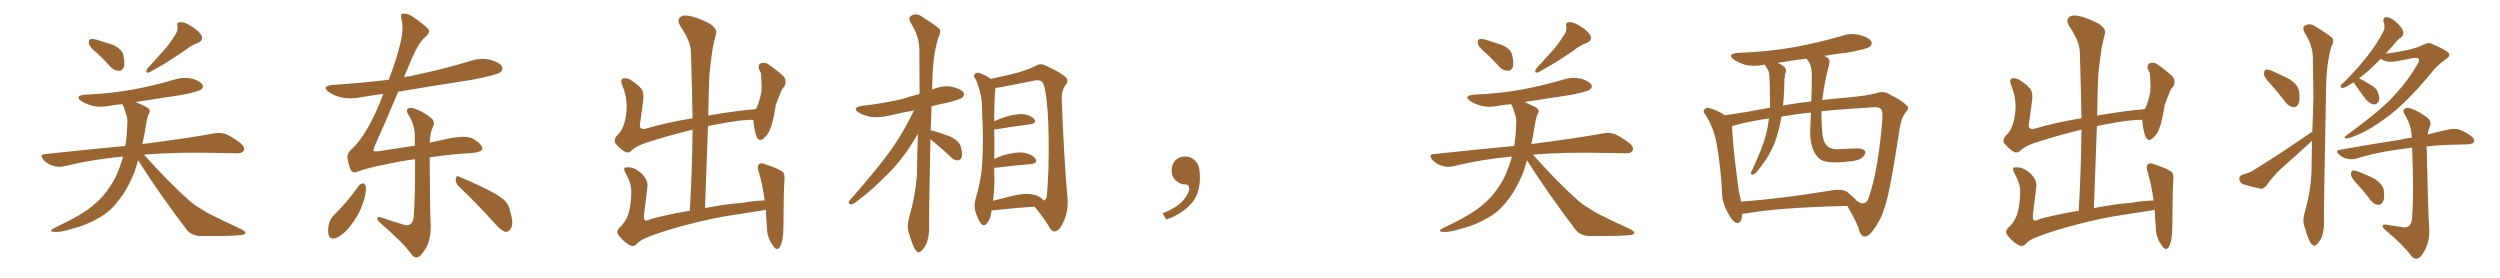 <svg xmlns="http://www.w3.org/2000/svg" xmlns:xlink="http://www.w3.org/1999/xlink" width="1350" height="150"><path fill="#996633" padding="10" d="M52.59 28.86L52.59 28.86Q48.49 25.49 48.05 23.73L48.05 23.73Q47.75 21.83 48.63 21.24L48.63 21.24Q49.66 20.80 52.00 21.39L52.00 21.39Q56.84 22.85 61.23 24.32L61.23 24.32Q65.63 26.51 66.50 29.30L66.50 29.30Q67.53 33.98 66.94 36.18L66.94 36.18Q65.92 38.23 64.45 38.23L64.45 38.23Q61.82 38.23 59.91 36.33L59.91 36.33Q56.10 32.08 52.59 28.86ZM93.90 19.92L93.90 19.92Q96.24 16.99 95.80 14.21L95.80 14.21Q95.21 12.16 97.12 12.01L97.12 12.01Q99.02 11.57 102.69 13.77L102.69 13.77Q106.79 16.11 108.69 18.90L108.69 18.90Q110.16 21.68 106.93 23.14L106.93 23.14Q102.98 24.61 100.20 26.95L100.20 26.95Q96.83 29.30 93.16 31.64L93.16 31.64Q88.62 34.72 80.57 39.11L80.57 39.11Q78.08 39.70 79.54 37.06L79.54 37.06Q83.94 32.23 88.04 27.69L88.04 27.69Q91.11 24.32 93.90 19.92ZM74.56 86.57L74.56 86.57L74.56 86.57Q73.68 89.65 72.80 92.43L72.80 92.43Q68.85 102.39 64.01 108.25L64.01 108.25Q59.33 114.55 53.17 117.77L53.17 117.77Q46.73 121.58 39.11 123.49L39.11 123.49Q32.96 125.39 30.18 125.24L30.18 125.24Q25.34 125.24 29.44 123.05L29.44 123.05Q45.12 115.72 50.98 110.30L50.98 110.30Q55.81 106.35 59.47 100.63L59.47 100.63Q63.43 94.92 66.06 85.99L66.06 85.99Q66.21 85.11 66.36 84.52L66.36 84.52Q49.51 86.13 34.57 89.79L34.57 89.79Q31.79 90.53 28.56 89.50L28.56 89.50Q25.63 88.62 23.44 86.28L23.44 86.28Q21.09 83.35 24.32 83.20L24.32 83.20Q47.31 80.71 67.68 78.81L67.68 78.81Q68.55 73.54 68.70 67.68L68.70 67.68Q69.14 63.72 67.82 60.94L67.82 60.94Q67.24 59.18 66.80 57.71L66.80 57.71Q66.21 56.84 66.06 56.25L66.06 56.25Q62.40 56.54 59.18 57.13L59.18 57.13Q54.35 58.15 49.80 57.13L49.80 57.13Q46.29 56.10 43.95 54.64L43.95 54.64Q39.99 51.71 45.85 51.12L45.85 51.12Q60.21 50.54 72.66 48.19L72.66 48.19Q84.08 46.00 94.34 42.92L94.34 42.92Q99.02 41.46 103.86 42.48L103.86 42.48Q108.40 43.95 109.42 45.85L109.42 45.85Q110.01 47.31 108.54 48.34L108.54 48.34Q107.08 49.51 98.14 51.27L98.14 51.27Q85.25 53.17 73.24 55.08L73.24 55.08Q73.97 55.37 74.85 55.81L74.85 55.81Q79.54 57.86 80.57 58.89L80.57 58.89Q81.30 60.64 80.27 61.67L80.27 61.67Q79.39 63.57 78.81 67.68L78.81 67.68Q77.93 73.24 76.90 77.78L76.90 77.78Q100.93 74.71 115.43 72.07L115.43 72.07Q118.80 71.34 121.88 72.36L121.88 72.36Q125.39 73.83 129.93 77.34L129.93 77.34Q132.57 79.54 131.54 81.45L131.54 81.45Q130.81 82.91 127.59 82.76L127.59 82.76Q123.78 82.76 119.24 82.62L119.24 82.62Q94.63 82.03 77.78 83.50L77.78 83.50Q90.53 97.85 101.95 108.11L101.95 108.11Q104.59 110.45 107.81 112.35L107.81 112.35Q111.91 114.99 113.82 115.87L113.82 115.87Q121.44 119.68 130.37 123.78L130.37 123.78Q132.57 124.95 132.57 125.83L132.57 125.83Q132.13 126.71 130.66 126.86L130.66 126.86Q125.39 127.59 108.69 127.44L108.69 127.44Q103.71 127.44 100.93 124.22L100.93 124.22Q86.13 104.74 74.56 86.57ZM193.95 100.05L193.95 100.05Q194.82 99.02 196.29 99.02L196.29 99.02Q197.17 99.46 197.61 100.93L197.61 100.93Q197.75 105.03 195.85 110.01L195.85 110.01Q193.95 116.02 188.96 122.31L188.96 122.31Q185.74 126.56 181.64 128.47L181.64 128.47Q177.98 129.64 177.39 126.56L177.39 126.56Q176.81 123.78 177.83 120.12L177.83 120.12Q178.71 117.77 180.18 116.31L180.18 116.31Q187.79 108.84 193.95 100.05ZM247.71 100.63L247.71 100.63Q245.95 98.88 246.09 96.68L246.09 96.68Q246.39 94.48 247.85 95.36L247.85 95.36Q252.69 97.27 261.18 101.37L261.18 101.37Q268.80 105.03 272.02 107.81L272.02 107.81Q274.95 110.45 275.54 114.40L275.54 114.40Q277.73 121.58 275.54 123.78L275.54 123.78Q274.37 125.39 272.90 125.24L272.90 125.24Q270.41 124.37 267.63 121.14L267.63 121.14Q256.64 108.98 247.71 100.63ZM232.03 84.96L232.03 84.96L232.03 84.96Q232.18 116.75 232.62 122.02L232.62 122.02Q232.62 128.17 230.71 132.71L230.71 132.71Q228.81 136.23 226.90 138.13L226.90 138.13Q224.56 140.19 222.36 137.55L222.36 137.55Q217.82 131.10 205.37 120.41L205.37 120.41Q203.91 119.09 203.76 118.07L203.76 118.07Q203.61 116.89 205.52 117.33L205.52 117.33Q211.82 119.53 218.41 121.44L218.41 121.44Q220.31 122.02 221.63 121.00L221.63 121.00Q223.24 119.82 223.39 117.04L223.39 117.04Q224.27 105.47 224.12 85.99L224.12 85.99Q215.92 87.01 208.30 88.77L208.30 88.77Q199.07 90.53 192.92 92.72L192.92 92.72Q190.14 93.90 189.11 91.11L189.11 91.11Q188.09 88.33 187.65 85.55L187.65 85.55Q187.21 82.76 190.28 80.13L190.28 80.13Q194.24 76.61 198.63 68.99L198.63 68.99Q203.47 60.35 206.98 50.68L206.98 50.68Q200.39 51.56 194.53 52.59L194.53 52.59Q188.96 53.61 184.13 52.59L184.13 52.59Q180.32 51.56 177.69 49.80L177.69 49.80Q173.14 46.44 179.74 45.85L179.74 45.85Q195.41 44.82 209.91 43.07L209.91 43.07Q214.45 31.20 216.36 22.71L216.36 22.71Q217.97 15.09 216.94 11.13L216.94 11.13Q215.92 7.47 217.68 7.32L217.68 7.32Q219.14 7.32 221.04 7.91L221.04 7.91Q225.15 10.11 231.01 15.38L231.01 15.38Q232.91 17.29 229.69 19.92L229.69 19.92Q226.03 23.00 222.07 32.37L222.07 32.37Q220.02 37.21 218.12 41.75L218.12 41.75Q219.43 41.31 221.19 41.16L221.19 41.16Q238.48 37.65 254.44 32.81L254.44 32.81Q260.01 31.05 264.99 32.37L264.99 32.37Q270.12 33.84 271.14 36.04L271.14 36.04Q271.73 37.65 270.26 38.96L270.26 38.96Q268.21 40.58 254.15 43.21L254.15 43.21Q234.08 46.29 215.04 49.51L215.04 49.51Q207.42 67.68 202.59 78.22L202.59 78.22Q201.56 80.71 201.71 81.30L201.71 81.30Q201.86 82.03 204.93 81.59L204.93 81.59Q215.19 79.98 223.97 78.66L223.97 78.66Q223.97 76.61 223.97 74.71L223.97 74.71Q224.27 68.12 220.75 62.26L220.75 62.26Q219.14 59.91 220.02 58.89L220.02 58.89Q221.34 57.71 224.12 58.74L224.12 58.74Q228.66 60.35 232.62 63.57L232.62 63.57Q235.25 65.63 233.79 68.41L233.79 68.41Q232.18 72.07 232.03 77.05L232.03 77.05Q236.57 76.03 240.67 75.15L240.67 75.15Q251.66 72.66 255.62 75L255.62 75Q260.60 78.08 260.45 80.42L260.45 80.42Q260.16 82.32 253.13 82.76L253.13 82.76Q244.48 83.20 232.03 84.96ZM337.35 130.52L337.35 130.52L337.35 130.52Q333.98 127.59 333.40 125.83L333.40 125.83Q332.96 124.07 335.30 122.17L335.30 122.17Q337.79 119.82 339.26 115.72L339.26 115.72Q340.72 111.18 340.87 104.44L340.87 104.44Q341.16 99.76 338.53 94.92L338.53 94.92Q336.62 91.70 337.21 90.67L337.21 90.67Q337.94 90.23 340.14 90.38L340.14 90.38Q343.07 90.67 346.58 93.75L346.58 93.75Q349.80 97.12 349.66 100.34L349.66 100.34Q348.78 108.25 347.75 115.87L347.75 115.87Q347.61 118.21 348.19 118.80L348.19 118.80Q348.63 119.38 349.95 118.95L349.95 118.95Q351.42 118.07 358.15 116.60L358.15 116.60Q365.77 114.84 372.51 113.82L372.51 113.82Q373.83 90.82 373.97 70.02L373.97 70.02Q360.64 73.24 348.19 77.34L348.19 77.34Q342.63 79.39 340.72 81.59L340.72 81.59Q339.11 83.06 336.77 81.59L336.77 81.59Q334.13 79.69 332.23 77.34L332.23 77.34Q331.05 75 334.13 72.22L334.13 72.22Q337.21 68.85 338.09 61.67L338.09 61.67Q339.26 53.76 336.04 46.14L336.04 46.14Q334.72 42.92 336.62 42.33L336.62 42.33Q338.23 42.04 340.14 42.92L340.14 42.92Q344.09 45.26 346.44 48.05L346.44 48.05Q347.90 50.54 347.31 54.20L347.31 54.20Q346.58 60.35 345.70 66.21L345.70 66.21Q344.82 70.17 348.34 69.58L348.34 69.58Q360.21 66.06 373.97 63.87L373.97 63.87Q373.68 45.41 373.10 28.27L373.10 28.27Q373.10 22.41 367.24 13.92L367.24 13.92Q365.63 10.99 367.09 9.52L367.09 9.52Q368.55 7.91 371.78 8.50L371.78 8.50Q376.46 9.23 383.50 12.89L383.50 12.89Q387.30 15.67 386.72 17.87L386.72 17.87Q385.84 21.39 384.81 26.37L384.81 26.37Q383.94 31.93 383.06 40.43L383.06 40.43Q382.62 51.27 382.47 62.40L382.47 62.40Q394.63 60.21 408.25 58.89L408.25 58.89Q410.16 55.08 411.18 49.37L411.18 49.37Q411.33 46.14 411.18 43.80L411.18 43.80Q411.04 41.02 410.89 39.55L410.89 39.55Q410.30 38.09 409.72 37.06L409.72 37.06Q409.42 34.72 410.89 34.13L410.89 34.13Q413.23 33.40 415.14 34.86L415.14 34.86Q420.41 38.53 423.49 41.60L423.49 41.60Q424.95 44.38 423.49 46.73L423.49 46.73Q422.17 48.05 421.58 49.80L421.58 49.80Q420.41 52.88 418.95 56.54L418.95 56.54Q417.63 65.63 415.72 70.17L415.72 70.17Q414.55 72.95 412.21 74.85L412.21 74.85Q409.86 76.76 408.54 73.68L408.54 73.68Q407.23 70.17 406.79 64.89L406.79 64.89Q406.64 64.75 406.79 64.75L406.79 64.75Q401.07 64.45 387.30 67.09L387.30 67.09Q384.67 67.53 382.32 68.12L382.32 68.12Q381.59 89.50 380.71 112.35L380.71 112.35Q393.02 110.01 400.63 109.57L400.63 109.57Q406.79 108.40 412.94 108.25L412.94 108.25Q411.77 99.61 409.86 93.31L409.86 93.31Q408.54 89.65 410.01 88.62L410.01 88.62Q411.04 87.74 413.38 88.77L413.38 88.77Q420.70 91.11 422.90 93.02L422.90 93.02Q423.78 94.04 423.63 97.12L423.63 97.12Q423.19 101.37 423.05 122.17L423.05 122.17Q423.05 130.08 421.14 133.30L421.14 133.30Q419.38 136.38 416.60 131.40L416.60 131.40Q414.11 127.59 414.11 122.17L414.11 122.17Q413.67 117.33 413.53 113.23L413.53 113.23Q412.06 113.67 410.60 113.82L410.60 113.82Q400.78 115.43 390.97 116.89L390.97 116.89Q379.39 118.95 364.75 123.05L364.75 123.05Q353.17 126.42 347.46 129.05L347.46 129.05Q344.82 130.52 343.80 131.84L343.80 131.84Q342.63 132.86 341.60 132.86L341.60 132.86Q340.14 132.86 337.35 130.52ZM502.44 75.15L502.44 75.15Q501.56 117.04 501.71 123.19L501.71 123.19Q501.71 128.03 500.24 131.69L500.24 131.69Q498.49 134.91 497.46 135.50L497.46 135.50Q496.29 136.82 495.26 135.79L495.26 135.79Q494.09 135.21 493.07 132.57L493.07 132.57Q491.60 128.91 490.72 125.39L490.72 125.39Q489.55 122.31 491.02 117.04L491.02 117.04Q494.24 106.20 495.12 94.63L495.12 94.63Q495.26 82.91 495.70 72.22L495.70 72.22Q488.53 84.67 480.62 92.72L480.62 92.72Q470.65 102.98 462.16 109.13L462.16 109.13Q460.40 110.45 459.38 110.30L459.38 110.30Q457.62 109.86 458.64 108.40L458.64 108.40Q475.63 89.21 482.81 78.52L482.81 78.52Q488.96 69.43 493.51 59.62L493.51 59.62Q486.47 60.94 480.18 62.40L480.18 62.40Q475.05 63.72 470.21 63.13L470.21 63.13Q466.55 62.40 463.92 60.94L463.92 60.94Q459.52 58.15 465.67 57.13L465.67 57.13Q477.39 55.81 487.21 53.47L487.21 53.47Q491.89 51.86 496.44 50.83L496.44 50.83Q496.44 50.10 496.58 49.95L496.58 49.95Q496.58 37.50 496.44 26.81L496.44 26.81Q496.44 19.48 491.60 12.01L491.60 12.01Q490.58 9.52 491.46 8.94L491.46 8.94Q494.53 6.45 498.19 9.23L498.19 9.23Q506.54 14.50 507.57 15.97L507.57 15.97Q508.01 18.02 506.69 20.36L506.69 20.36Q503.61 30.18 503.47 44.82L503.47 44.82Q503.32 46.58 503.32 48.34L503.32 48.34Q503.76 48.19 504.20 48.05L504.20 48.05Q509.18 46.00 514.16 46.88L514.16 46.88Q518.99 48.05 520.31 49.95L520.31 49.95Q521.04 51.42 519.58 52.73L519.58 52.73Q518.41 53.76 511.23 55.52L511.23 55.52Q506.69 56.40 503.03 57.42L503.03 57.42Q502.73 64.16 502.59 70.46L502.59 70.46Q503.32 70.46 503.76 70.61L503.76 70.61Q508.89 72.07 513.43 73.83L513.43 73.83Q517.97 76.17 518.85 79.25L518.85 79.25Q519.87 82.91 519.29 84.81L519.29 84.81Q518.70 86.57 517.24 86.57L517.24 86.57Q515.33 86.72 513.57 84.96L513.57 84.96Q508.89 80.42 504.35 76.76L504.35 76.76Q503.03 75.73 502.44 75.15ZM535.40 113.67L535.40 113.67Q535.40 113.96 535.40 114.11L535.40 114.11Q534.81 118.65 532.91 120.56L532.91 120.56Q531.45 122.61 529.69 120.70L529.69 120.70Q528.08 118.80 526.61 113.82L526.61 113.82Q525.88 111.04 526.90 107.08L526.90 107.08Q529.98 97.12 530.42 87.30L530.42 87.30Q531.15 76.90 530.27 58.45L530.27 58.45Q530.27 53.17 529.25 50.10L529.25 50.10Q528.52 46.29 526.76 42.63L526.76 42.63Q525.59 41.16 526.17 40.28L526.17 40.28Q527.05 39.11 528.37 39.26L528.37 39.26Q531.88 40.28 534.96 42.63L534.96 42.63Q538.62 41.75 545.36 40.28L545.36 40.28Q554.15 38.23 559.57 35.45L559.57 35.45Q561.91 33.98 564.70 35.45L564.70 35.45Q572.90 39.11 575.68 41.89L575.68 41.89Q577.15 43.65 575.68 45.56L575.68 45.56Q573.19 48.78 573.34 53.61L573.34 53.61Q574.66 87.89 576.42 106.49L576.42 106.49Q577.15 113.67 574.37 119.53L574.37 119.53Q572.17 124.80 569.53 124.95L569.53 124.95Q567.92 125.10 566.46 122.31L566.46 122.31Q563.23 117.04 558.69 111.62L558.69 111.62Q548.58 112.21 535.40 113.67ZM557.81 105.03L557.81 105.03L557.81 105.03Q561.77 105.91 563.53 108.25L563.53 108.25Q564.84 107.96 565.28 106.20L565.28 106.20Q565.72 101.66 566.16 90.97L566.16 90.97Q566.60 73.24 565.72 59.91L565.72 59.91Q564.55 45.56 562.65 44.09L562.65 44.09Q561.33 42.92 558.54 43.51L558.54 43.51Q551.66 44.97 543.60 46.44L543.60 46.44Q539.94 47.31 537.60 47.46L537.60 47.46Q536.87 52.15 536.87 65.48L536.87 65.48Q539.65 64.16 542.87 63.13L542.87 63.13Q549.32 61.23 552.98 61.67L552.98 61.67Q556.79 62.26 558.54 64.45L558.54 64.45Q560.01 66.50 556.35 67.09L556.35 67.09Q548.29 68.12 537.60 69.87L537.60 69.87Q537.01 69.87 536.87 69.87L536.87 69.87Q536.87 73.54 537.01 77.93L537.01 77.93Q536.87 81.74 536.87 85.84L536.87 85.84Q539.06 84.81 541.85 83.79L541.85 83.79Q548.88 81.88 552.98 82.47L552.98 82.47Q557.37 83.35 559.13 85.69L559.13 85.69Q560.74 88.04 556.64 88.62L556.64 88.62Q548.88 89.21 538.33 90.53L538.33 90.53Q537.45 90.53 536.87 90.53L536.87 90.53Q536.87 94.19 537.01 98.14L537.01 98.14Q536.87 103.42 536.28 108.40L536.28 108.40Q541.26 107.08 546.68 105.76L546.68 105.76Q553.71 104.15 557.81 105.03ZM647.75 91.99L647.75 91.99L647.75 91.99Q648.93 103.27 643.65 109.57L643.65 109.57Q638.09 115.87 629.74 118.51L629.74 118.51L627.83 115.14Q636.47 111.77 639.70 107.23L639.70 107.23Q642.19 103.86 642.19 101.95L642.19 101.95Q642.04 99.61 640.14 99.61L640.14 99.61Q637.06 99.61 634.72 97.27L634.72 97.27Q632.67 95.21 632.67 91.99L632.67 91.99Q632.81 88.48 634.72 86.57L634.72 86.57Q636.91 84.52 640.14 84.52L640.14 84.52Q642.92 84.52 644.82 86.28L644.82 86.28Q647.31 88.33 647.75 91.99ZM802.59 28.86L802.59 28.86Q798.49 25.49 798.05 23.73L798.05 23.73Q797.75 21.83 798.63 21.24L798.63 21.24Q799.66 20.80 802.00 21.39L802.00 21.39Q806.84 22.85 811.23 24.32L811.23 24.32Q815.63 26.51 816.50 29.30L816.50 29.30Q817.53 33.98 816.94 36.18L816.94 36.18Q815.92 38.23 814.45 38.23L814.45 38.23Q811.82 38.23 809.91 36.33L809.91 36.33Q806.10 32.08 802.59 28.86ZM843.90 19.92L843.90 19.92Q846.24 16.99 845.80 14.21L845.80 14.21Q845.21 12.16 847.12 12.01L847.12 12.01Q849.02 11.57 852.69 13.77L852.69 13.77Q856.79 16.11 858.69 18.90L858.69 18.90Q860.16 21.68 856.93 23.14L856.93 23.14Q852.98 24.61 850.20 26.95L850.20 26.95Q846.83 29.30 843.16 31.64L843.16 31.64Q838.62 34.72 830.57 39.11L830.57 39.11Q828.08 39.70 829.54 37.06L829.54 37.06Q833.94 32.23 838.04 27.69L838.04 27.69Q841.11 24.32 843.90 19.92ZM824.56 86.57L824.56 86.57L824.56 86.57Q823.68 89.65 822.80 92.43L822.80 92.43Q818.85 102.39 814.01 108.25L814.01 108.25Q809.33 114.55 803.17 117.77L803.17 117.77Q796.73 121.58 789.11 123.49L789.11 123.49Q782.96 125.39 780.18 125.24L780.18 125.24Q775.34 125.24 779.44 123.05L779.44 123.05Q795.12 115.72 800.98 110.30L800.98 110.30Q805.81 106.35 809.47 100.63L809.47 100.63Q813.43 94.92 816.06 85.99L816.06 85.99Q816.21 85.11 816.36 84.52L816.36 84.52Q799.51 86.13 784.57 89.79L784.57 89.79Q781.79 90.53 778.56 89.50L778.56 89.50Q775.63 88.62 773.44 86.28L773.44 86.28Q771.09 83.35 774.32 83.20L774.32 83.20Q797.31 80.71 817.68 78.81L817.68 78.81Q818.55 73.54 818.70 67.68L818.70 67.68Q819.14 63.72 817.82 60.94L817.82 60.94Q817.24 59.18 816.80 57.71L816.80 57.71Q816.21 56.84 816.06 56.25L816.06 56.25Q812.40 56.54 809.18 57.13L809.18 57.13Q804.35 58.15 799.80 57.13L799.80 57.13Q796.29 56.10 793.95 54.64L793.95 54.64Q789.99 51.71 795.85 51.12L795.85 51.12Q810.21 50.54 822.66 48.19L822.66 48.19Q834.08 46.00 844.34 42.92L844.34 42.92Q849.02 41.46 853.86 42.48L853.86 42.48Q858.40 43.95 859.42 45.85L859.42 45.85Q860.01 47.31 858.54 48.34L858.54 48.34Q857.08 49.51 848.14 51.27L848.14 51.27Q835.25 53.17 823.24 55.08L823.24 55.08Q823.97 55.37 824.85 55.81L824.85 55.81Q829.54 57.86 830.57 58.89L830.57 58.89Q831.30 60.64 830.27 61.67L830.27 61.67Q829.39 63.57 828.81 67.68L828.81 67.68Q827.93 73.24 826.90 77.78L826.90 77.78Q850.93 74.71 865.43 72.07L865.43 72.07Q868.80 71.34 871.88 72.36L871.88 72.36Q875.39 73.83 879.93 77.34L879.93 77.34Q882.57 79.54 881.54 81.45L881.54 81.45Q880.81 82.91 877.59 82.76L877.59 82.76Q873.78 82.76 869.24 82.62L869.24 82.62Q844.63 82.03 827.78 83.50L827.78 83.50Q840.53 97.85 851.95 108.11L851.95 108.11Q854.59 110.45 857.81 112.35L857.81 112.35Q861.91 114.99 863.82 115.87L863.82 115.87Q871.44 119.68 880.37 123.78L880.37 123.78Q882.57 124.95 882.57 125.83L882.57 125.83Q882.13 126.71 880.66 126.86L880.66 126.86Q875.39 127.59 858.69 127.44L858.69 127.44Q853.71 127.44 850.93 124.22L850.93 124.22Q836.13 104.74 824.56 86.57ZM940.72 115.43L940.72 115.43Q940.72 115.58 940.72 115.72L940.72 115.72Q940.58 121.14 937.35 120.26L937.35 120.26Q935.30 119.38 933.40 115.43L933.40 115.43Q930.03 110.01 929.88 104.15L929.88 104.15Q929.30 90.38 926.95 77.49L926.95 77.49Q925.34 68.70 920.95 61.96L920.95 61.96Q919.19 59.91 920.65 58.89L920.65 58.89Q921.68 57.86 922.71 58.30L922.71 58.30Q927.39 59.47 931.49 62.26L931.49 62.26Q942.92 60.64 954.93 58.30L954.93 58.30Q955.22 58.15 955.81 58.15L955.81 58.15Q955.81 52.15 955.66 45.41L955.66 45.41Q955.52 42.19 955.37 39.84L955.37 39.84Q955.08 38.23 954.49 37.35L954.49 37.35Q953.76 35.89 953.17 35.30L953.17 35.30Q953.03 35.01 953.03 35.01L953.03 35.01Q952.59 34.86 952.44 35.01L952.44 35.01Q947.02 36.04 942.48 35.01L942.48 35.01Q938.96 33.98 936.33 32.23L936.33 32.23Q932.23 29.15 938.38 28.56L938.38 28.56Q955.08 27.98 969.58 25.34L969.58 25.34Q982.76 22.85 994.78 19.34L994.78 19.34Q999.76 17.58 1004.74 19.04L1004.74 19.04Q1009.57 20.36 1010.60 22.56L1010.60 22.56Q1011.18 23.88 1009.72 25.20L1009.72 25.20Q1008.11 26.51 997.56 28.42L997.56 28.42Q990.97 29.15 985.11 30.18L985.11 30.18Q986.13 30.62 987.01 31.20L987.01 31.20Q988.33 32.52 987.74 34.86L987.74 34.86Q984.96 45.12 984.08 54.05L984.08 54.05Q989.65 53.32 995.51 52.88L995.51 52.88Q1008.54 51.71 1013.53 50.24L1013.53 50.24Q1017.48 48.78 1021.14 51.42L1021.14 51.42Q1027.15 54.20 1029.49 56.98L1029.49 56.98Q1031.69 58.01 1028.61 61.23L1028.61 61.23Q1026.56 64.31 1025.68 70.17L1025.68 70.17Q1020.85 102.83 1017.77 111.77L1017.77 111.77Q1015.87 118.51 1011.77 123.93L1011.77 123.93Q1009.42 127.59 1007.08 127.73L1007.08 127.73Q1005.62 127.88 1004.30 125.54L1004.30 125.54Q1003.27 120.85 997.56 111.18L997.56 111.18Q960.35 112.06 942.63 115.28L942.63 115.28Q941.31 115.43 940.72 115.43ZM997.56 103.71L997.56 103.71Q1001.22 106.64 1002.54 108.40L1002.54 108.40Q1003.86 109.13 1004.88 109.72L1004.88 109.72Q1008.11 110.30 1009.13 106.64L1009.13 106.64Q1014.11 92.29 1016.31 66.36L1016.31 66.36Q1016.89 60.06 1015.87 59.03L1015.87 59.03Q1014.99 57.86 1012.35 57.86L1012.35 57.86Q993.46 59.03 983.64 60.06L983.64 60.06Q983.50 66.36 984.08 71.78L984.08 71.78Q984.52 77.34 987.16 79.25L987.16 79.25Q989.36 80.71 992.14 80.57L992.14 80.57Q997.56 80.27 1002.83 80.13L1002.83 80.13Q1005.47 80.13 1006.79 81.15L1006.79 81.15Q1007.96 82.18 1006.64 83.94L1006.64 83.94Q1005.03 86.43 1000.05 87.01L1000.05 87.01Q986.13 88.77 982.91 85.99L982.91 85.99Q976.61 81.30 977.64 67.24L977.64 67.24Q977.78 63.87 977.93 60.79L977.93 60.79Q970.31 61.52 961.96 62.99L961.96 62.99Q961.82 63.57 961.82 64.16L961.82 64.16Q960.50 71.34 958.30 77.20L958.30 77.20Q955.37 84.23 951.71 88.77L951.71 88.77Q950.83 90.23 949.51 91.70L949.51 91.70Q947.90 94.04 946.58 94.19L946.58 94.19Q945.41 94.63 945.56 93.16L945.56 93.16Q945.70 92.43 946.29 91.55L946.29 91.55Q947.90 88.18 949.37 84.52L949.37 84.52Q952.29 78.22 954.05 71.04L954.05 71.04Q954.79 67.68 955.22 64.01L955.22 64.01Q952.59 64.31 950.39 64.75L950.39 64.75Q941.31 66.21 935.89 67.97L935.89 67.97Q935.30 68.12 935.30 68.26L935.30 68.26Q935.74 77.20 937.06 88.33L937.06 88.33Q938.09 96.97 938.96 103.27L938.96 103.27Q939.70 106.05 940.14 108.84L940.14 108.84Q961.67 107.37 988.92 102.83L988.92 102.83Q994.78 101.81 997.56 103.71ZM978.08 54.79L978.08 54.79L978.08 54.79Q978.37 48.49 978.37 42.77L978.37 42.77Q978.66 35.16 976.03 32.37L976.03 32.37Q975.59 31.79 975.44 31.64L975.44 31.64Q967.38 32.67 959.91 33.98L959.91 33.98Q962.40 35.01 963.87 36.47L963.87 36.47Q965.04 37.94 964.01 39.84L964.01 39.84Q963.72 41.60 963.57 43.07L963.57 43.07Q963.43 45.70 963.43 48.78L963.43 48.78Q963.28 52.88 962.84 56.98L962.84 56.98Q969.73 55.66 978.08 54.79ZM1087.35 130.52L1087.35 130.52L1087.35 130.52Q1083.98 127.59 1083.40 125.83L1083.40 125.83Q1082.96 124.07 1085.30 122.17L1085.30 122.17Q1087.79 119.82 1089.26 115.72L1089.26 115.72Q1090.72 111.18 1090.87 104.44L1090.87 104.44Q1091.16 99.76 1088.53 94.92L1088.53 94.92Q1086.62 91.70 1087.21 90.67L1087.21 90.67Q1087.94 90.23 1090.14 90.38L1090.14 90.38Q1093.07 90.67 1096.58 93.75L1096.58 93.75Q1099.80 97.12 1099.66 100.34L1099.66 100.34Q1098.78 108.25 1097.75 115.87L1097.75 115.87Q1097.61 118.21 1098.19 118.80L1098.19 118.80Q1098.63 119.38 1099.95 118.95L1099.95 118.95Q1101.42 118.07 1108.15 116.60L1108.15 116.60Q1115.77 114.84 1122.51 113.82L1122.51 113.82Q1123.83 90.82 1123.97 70.02L1123.97 70.02Q1110.64 73.24 1098.19 77.34L1098.19 77.34Q1092.63 79.39 1090.72 81.59L1090.72 81.59Q1089.11 83.06 1086.77 81.59L1086.77 81.59Q1084.13 79.69 1082.23 77.34L1082.23 77.34Q1081.05 75 1084.13 72.22L1084.13 72.22Q1087.21 68.85 1088.09 61.67L1088.09 61.67Q1089.26 53.76 1086.04 46.14L1086.04 46.14Q1084.72 42.92 1086.62 42.33L1086.62 42.33Q1088.23 42.04 1090.14 42.92L1090.14 42.92Q1094.09 45.26 1096.44 48.05L1096.44 48.05Q1097.90 50.54 1097.31 54.20L1097.31 54.20Q1096.58 60.35 1095.70 66.21L1095.70 66.21Q1094.82 70.17 1098.34 69.58L1098.34 69.58Q1110.21 66.06 1123.97 63.87L1123.97 63.87Q1123.68 45.41 1123.10 28.27L1123.10 28.27Q1123.10 22.41 1117.24 13.92L1117.24 13.92Q1115.63 10.99 1117.09 9.52L1117.09 9.52Q1118.55 7.91 1121.78 8.50L1121.78 8.50Q1126.46 9.23 1133.50 12.89L1133.50 12.89Q1137.30 15.67 1136.72 17.87L1136.72 17.87Q1135.84 21.39 1134.81 26.37L1134.81 26.37Q1133.94 31.93 1133.06 40.43L1133.06 40.43Q1132.62 51.27 1132.47 62.40L1132.47 62.40Q1144.63 60.21 1158.25 58.89L1158.25 58.89Q1160.16 55.08 1161.18 49.37L1161.18 49.37Q1161.33 46.14 1161.18 43.80L1161.18 43.80Q1161.04 41.02 1160.89 39.55L1160.89 39.55Q1160.30 38.09 1159.72 37.06L1159.72 37.06Q1159.42 34.72 1160.89 34.13L1160.89 34.13Q1163.23 33.40 1165.14 34.86L1165.14 34.86Q1170.41 38.53 1173.49 41.60L1173.49 41.60Q1174.95 44.38 1173.49 46.73L1173.49 46.73Q1172.17 48.05 1171.58 49.80L1171.58 49.80Q1170.41 52.88 1168.95 56.54L1168.95 56.54Q1167.63 65.63 1165.72 70.17L1165.72 70.17Q1164.55 72.95 1162.21 74.85L1162.21 74.85Q1159.86 76.76 1158.54 73.68L1158.54 73.68Q1157.23 70.17 1156.79 64.89L1156.79 64.89Q1156.64 64.75 1156.79 64.75L1156.79 64.75Q1151.07 64.45 1137.30 67.09L1137.30 67.09Q1134.67 67.53 1132.32 68.12L1132.32 68.12Q1131.59 89.50 1130.71 112.35L1130.71 112.35Q1143.02 110.01 1150.63 109.57L1150.63 109.57Q1156.79 108.40 1162.94 108.25L1162.94 108.25Q1161.77 99.61 1159.86 93.31L1159.86 93.31Q1158.54 89.65 1160.01 88.62L1160.01 88.62Q1161.04 87.74 1163.38 88.77L1163.38 88.77Q1170.70 91.11 1172.90 93.02L1172.90 93.02Q1173.78 94.04 1173.63 97.12L1173.63 97.12Q1173.19 101.37 1173.05 122.17L1173.05 122.17Q1173.05 130.08 1171.14 133.30L1171.14 133.30Q1169.38 136.38 1166.60 131.40L1166.60 131.40Q1164.11 127.59 1164.11 122.17L1164.11 122.17Q1163.67 117.33 1163.53 113.23L1163.53 113.23Q1162.06 113.67 1160.60 113.82L1160.60 113.82Q1150.78 115.43 1140.97 116.89L1140.97 116.89Q1129.39 118.95 1114.75 123.05L1114.75 123.05Q1103.17 126.42 1097.46 129.05L1097.46 129.05Q1094.82 130.52 1093.80 131.84L1093.80 131.84Q1092.63 132.86 1091.60 132.86L1091.60 132.86Q1090.14 132.86 1087.35 130.52ZM1226.37 45.70L1226.37 45.70Q1222.71 41.89 1222.56 40.14L1222.56 40.14Q1222.56 38.09 1223.44 37.65L1223.44 37.65Q1224.46 37.35 1226.81 38.23L1226.81 38.23Q1232.08 40.58 1236.62 42.92L1236.62 42.92Q1241.02 46.00 1241.46 49.22L1241.46 49.22Q1242.19 53.91 1241.16 56.10L1241.16 56.10Q1240.14 58.01 1238.38 57.86L1238.38 57.86Q1236.04 57.57 1234.28 55.37L1234.28 55.37Q1230.32 50.10 1226.37 45.70ZM1248.63 71.04L1248.63 71.04Q1249.07 61.38 1249.22 52.15L1249.22 52.15Q1249.07 40.87 1248.93 30.76L1248.93 30.76Q1248.78 24.02 1244.24 17.29L1244.24 17.29Q1243.51 15.09 1244.09 14.21L1244.09 14.21Q1247.17 11.87 1250.68 14.50L1250.68 14.50Q1258.74 19.48 1259.77 20.95L1259.77 20.95Q1260.35 23.00 1258.89 25.20L1258.89 25.20Q1256.25 34.42 1256.10 47.75L1256.10 47.75Q1254.79 112.94 1254.93 119.97L1254.93 119.97Q1255.08 124.66 1253.61 128.32L1253.61 128.32Q1252.00 131.40 1250.98 131.98L1250.98 131.98Q1249.80 133.30 1248.93 132.28L1248.93 132.28Q1247.75 131.84 1246.73 129.20L1246.73 129.20Q1245.26 125.54 1244.38 122.31L1244.38 122.31Q1243.21 119.09 1244.68 114.11L1244.68 114.11Q1247.61 104.15 1248.19 93.46L1248.19 93.46Q1248.34 84.52 1248.49 76.03L1248.49 76.03Q1247.46 76.90 1246.44 77.93L1246.44 77.93Q1239.40 84.38 1232.23 90.67L1232.23 90.67Q1227.54 94.92 1223.88 100.20L1223.88 100.20Q1222.41 101.95 1220.95 101.95L1220.95 101.95Q1215.38 100.78 1211.28 99.46L1211.28 99.46Q1209.38 98.58 1209.23 96.68L1209.23 96.68Q1209.08 94.92 1210.99 94.34L1210.99 94.34Q1215.09 93.16 1217.29 91.70L1217.29 91.70Q1234.86 80.71 1248.63 71.04ZM1285.69 31.79L1285.69 31.79Q1282.32 35.01 1279.54 37.65L1279.54 37.65Q1276.46 40.43 1273.83 42.33L1273.83 42.33Q1276.03 43.21 1279.69 45.56L1279.69 45.56Q1283.06 47.17 1284.08 49.80L1284.08 49.80Q1285.11 52.59 1284.67 54.35L1284.67 54.35Q1283.64 56.54 1281.74 56.40L1281.74 56.40Q1279.69 55.96 1277.49 53.61L1277.49 53.61Q1274.41 49.51 1271.63 45.41L1271.63 45.41Q1271.19 44.82 1271.04 44.38L1271.04 44.38Q1270.46 44.82 1270.02 44.97L1270.02 44.97Q1266.65 47.31 1265.19 47.46L1265.19 47.46Q1263.43 47.61 1264.01 46.14L1264.01 46.14Q1264.31 45.41 1265.77 44.38L1265.77 44.38Q1272.80 37.35 1277.78 31.05L1277.78 31.05Q1283.35 24.17 1287.01 16.99L1287.01 16.99Q1288.18 14.79 1287.16 12.01L1287.16 12.01Q1286.57 9.23 1288.92 9.23L1288.92 9.23Q1291.41 9.52 1294.19 12.16L1294.19 12.16Q1297.56 15.38 1297.71 17.14L1297.71 17.14Q1298.14 18.75 1296.68 20.07L1296.68 20.07Q1294.48 21.53 1291.70 25.20L1291.70 25.20Q1289.79 27.10 1288.33 29.00L1288.33 29.00Q1294.34 28.27 1300.93 26.81L1300.93 26.81Q1305.62 25.63 1308.69 24.17L1308.69 24.17Q1311.62 22.56 1313.96 24.02L1313.96 24.02Q1322.31 27.69 1322.46 29.00L1322.46 29.00Q1323.19 30.32 1321.00 31.79L1321.00 31.79Q1315.87 35.45 1313.09 39.11L1313.09 39.11Q1306.35 47.31 1300.05 53.61L1300.05 53.61Q1293.90 59.77 1287.60 64.31L1287.60 64.31Q1280.71 69.29 1274.85 72.07L1274.85 72.07Q1268.41 74.85 1266.94 74.85L1266.94 74.85Q1265.19 74.56 1267.09 73.10L1267.09 73.10Q1282.03 62.26 1289.94 54.64L1289.94 54.64Q1299.46 44.97 1304.88 35.60L1304.88 35.60Q1306.64 32.96 1306.20 31.93L1306.20 31.93Q1305.32 30.91 1302.98 31.35L1302.98 31.35Q1299.02 32.23 1293.75 33.11L1293.75 33.11Q1288.48 33.98 1285.69 31.79ZM1297.12 122.61L1297.12 122.61Q1299.17 123.19 1300.63 122.17L1300.63 122.17Q1302.39 120.85 1302.54 117.63L1302.54 117.63Q1303.56 104.00 1302.54 79.69L1302.54 79.69Q1297.85 80.27 1294.19 80.86L1294.19 80.86Q1282.47 82.47 1272.22 85.69L1272.22 85.69Q1270.02 86.28 1267.24 85.69L1267.24 85.69Q1264.89 85.11 1262.99 83.35L1262.99 83.35Q1260.79 81.30 1263.57 80.86L1263.57 80.86Q1281.15 77.78 1296.09 75.44L1296.09 75.44Q1299.17 74.71 1302.39 74.27L1302.39 74.27Q1302.10 67.82 1298.88 62.40L1298.88 62.40Q1297.27 60.06 1298.14 59.03L1298.14 59.03Q1299.46 57.71 1302.25 58.74L1302.25 58.74Q1306.79 60.35 1310.74 63.57L1310.74 63.57Q1313.38 65.63 1312.06 68.41L1312.06 68.41Q1311.33 70.31 1310.89 72.66L1310.89 72.66Q1317.48 70.90 1322.46 69.87L1322.46 69.87Q1325.24 69.29 1327.59 69.87L1327.59 69.87Q1330.66 70.75 1334.33 73.39L1334.33 73.39Q1336.52 75.15 1335.94 76.61L1335.94 76.61Q1335.35 77.78 1332.71 77.93L1332.71 77.93Q1330.08 78.08 1327.29 78.08L1327.29 78.08Q1317.77 78.22 1310.30 79.10L1310.30 79.10Q1310.30 79.83 1310.45 80.86L1310.45 80.86Q1311.18 117.04 1311.77 122.46L1311.77 122.46Q1312.21 128.61 1310.30 133.15L1310.30 133.15Q1308.84 136.82 1306.93 138.72L1306.93 138.72Q1304.59 140.77 1302.25 138.43L1302.25 138.43Q1298.58 133.15 1288.33 124.37L1288.33 124.37Q1286.72 123.19 1286.57 122.17L1286.57 122.17Q1286.43 121.14 1288.33 121.29L1288.33 121.29Q1292.58 122.02 1297.12 122.61ZM1273.24 99.76L1273.24 99.76L1273.24 99.76Q1269.73 96.24 1269.58 94.48L1269.58 94.48Q1269.43 92.58 1270.31 92.14L1270.31 92.14Q1271.34 91.85 1273.54 92.72L1273.54 92.72Q1278.37 94.48 1282.47 96.68L1282.47 96.68Q1286.57 99.46 1287.16 102.25L1287.16 102.25Q1287.89 106.93 1286.87 108.84L1286.87 108.84Q1285.69 110.74 1284.23 110.60L1284.23 110.60Q1282.03 110.45 1280.27 108.25L1280.27 108.25Q1276.76 103.71 1273.24 99.76Z"/></svg>